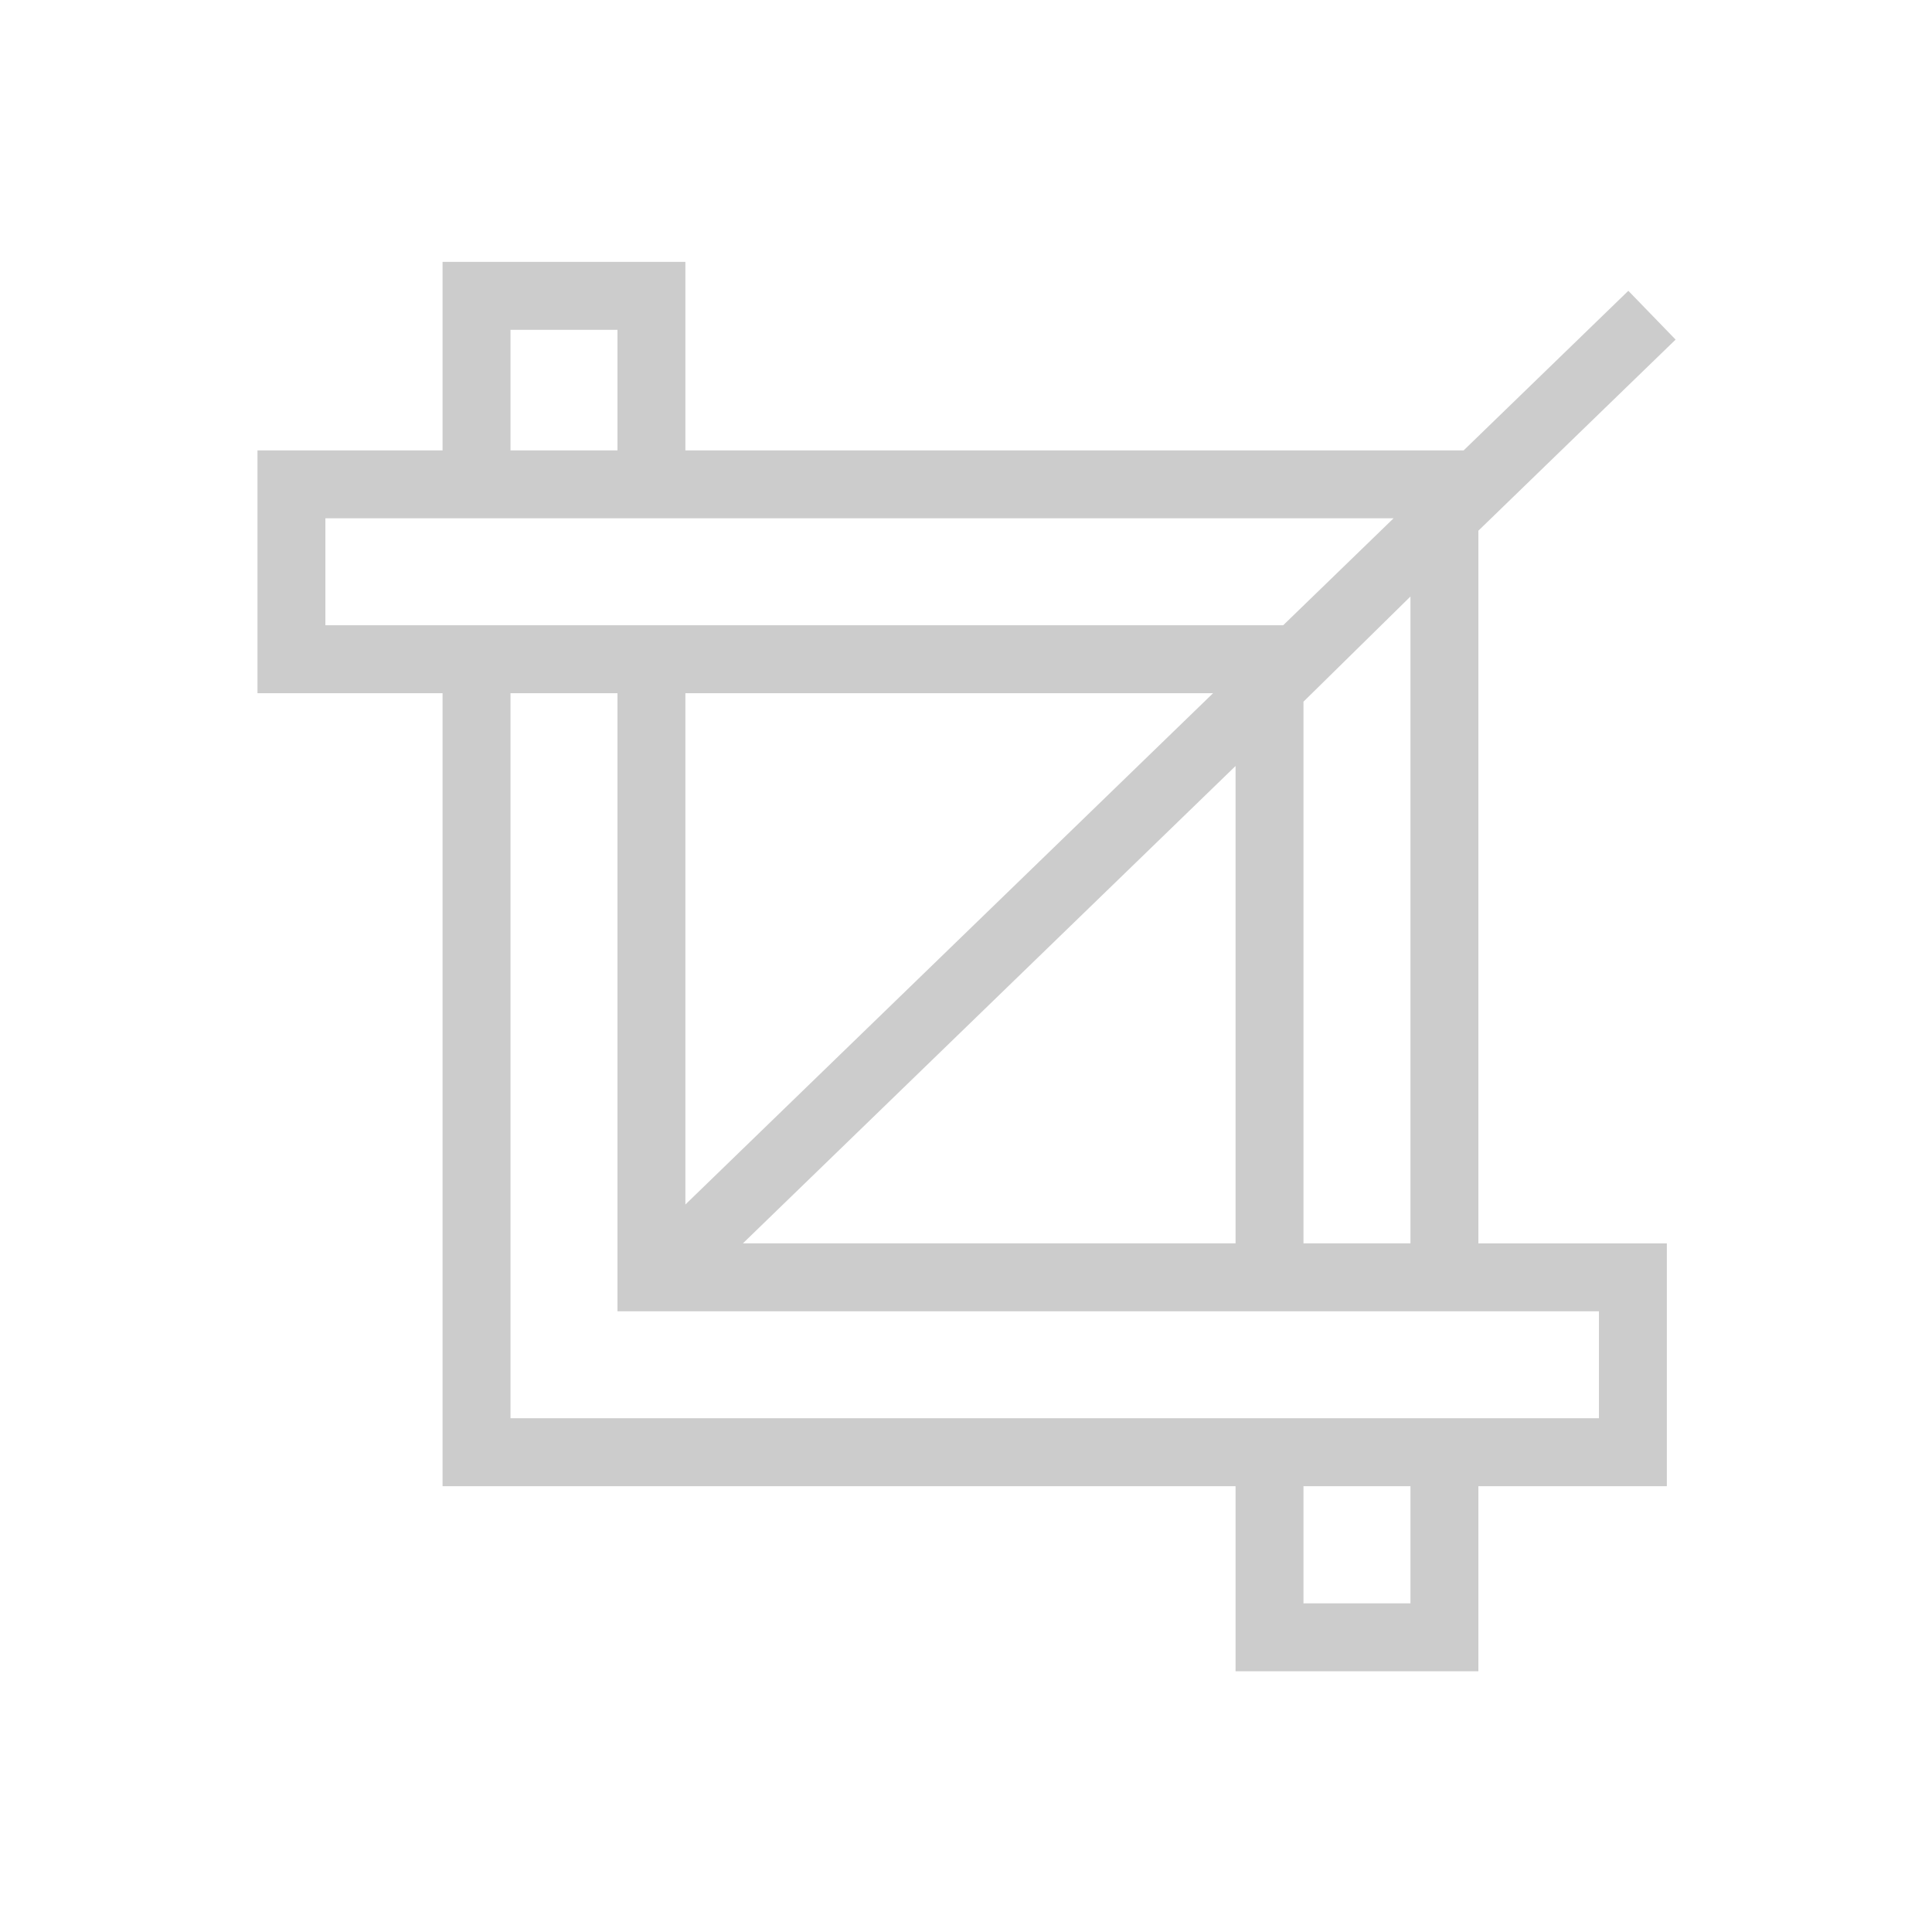 <?xml version="1.0" standalone="no"?><!DOCTYPE svg PUBLIC "-//W3C//DTD SVG 1.1//EN" "http://www.w3.org/Graphics/SVG/1.1/DTD/svg11.dtd"><svg class="icon" width="200px" height="200.00px" viewBox="0 0 1024 1024" version="1.1" xmlns="http://www.w3.org/2000/svg"><path d="M783.569 281.282l104.535-101.293-25.052-25.854-87.278 84.57L363.269 238.705l0-99.9-128.7 0 0 99.9-98.1 0 0 128.7 98.1 0 0 420.3 420.3 0 0 98.1 128.7 0 0-98.1 99.9 0 0-128.7-99.9 0L783.569 281.282zM747.569 659.005l-56.7 0 0-287.1 56.7-55.741L747.569 659.005zM642.955 367.405L363.269 638.418 363.269 367.405 642.955 367.405zM654.869 405.99l0 253.015L393.756 659.005 654.869 405.99zM270.569 174.805l56.7 0 0 63.9-56.7 0L270.569 174.805zM172.469 274.705l566.154 0-58.516 56.7L172.469 331.405 172.469 274.705zM747.569 849.805l-56.7 0 0-62.1 56.7 0L747.569 849.805zM847.469 751.705l-576.9 0 0-384.3 56.7 0 0 327.6 520.2 0L847.469 751.705z" fill="#cccccc" /></svg>